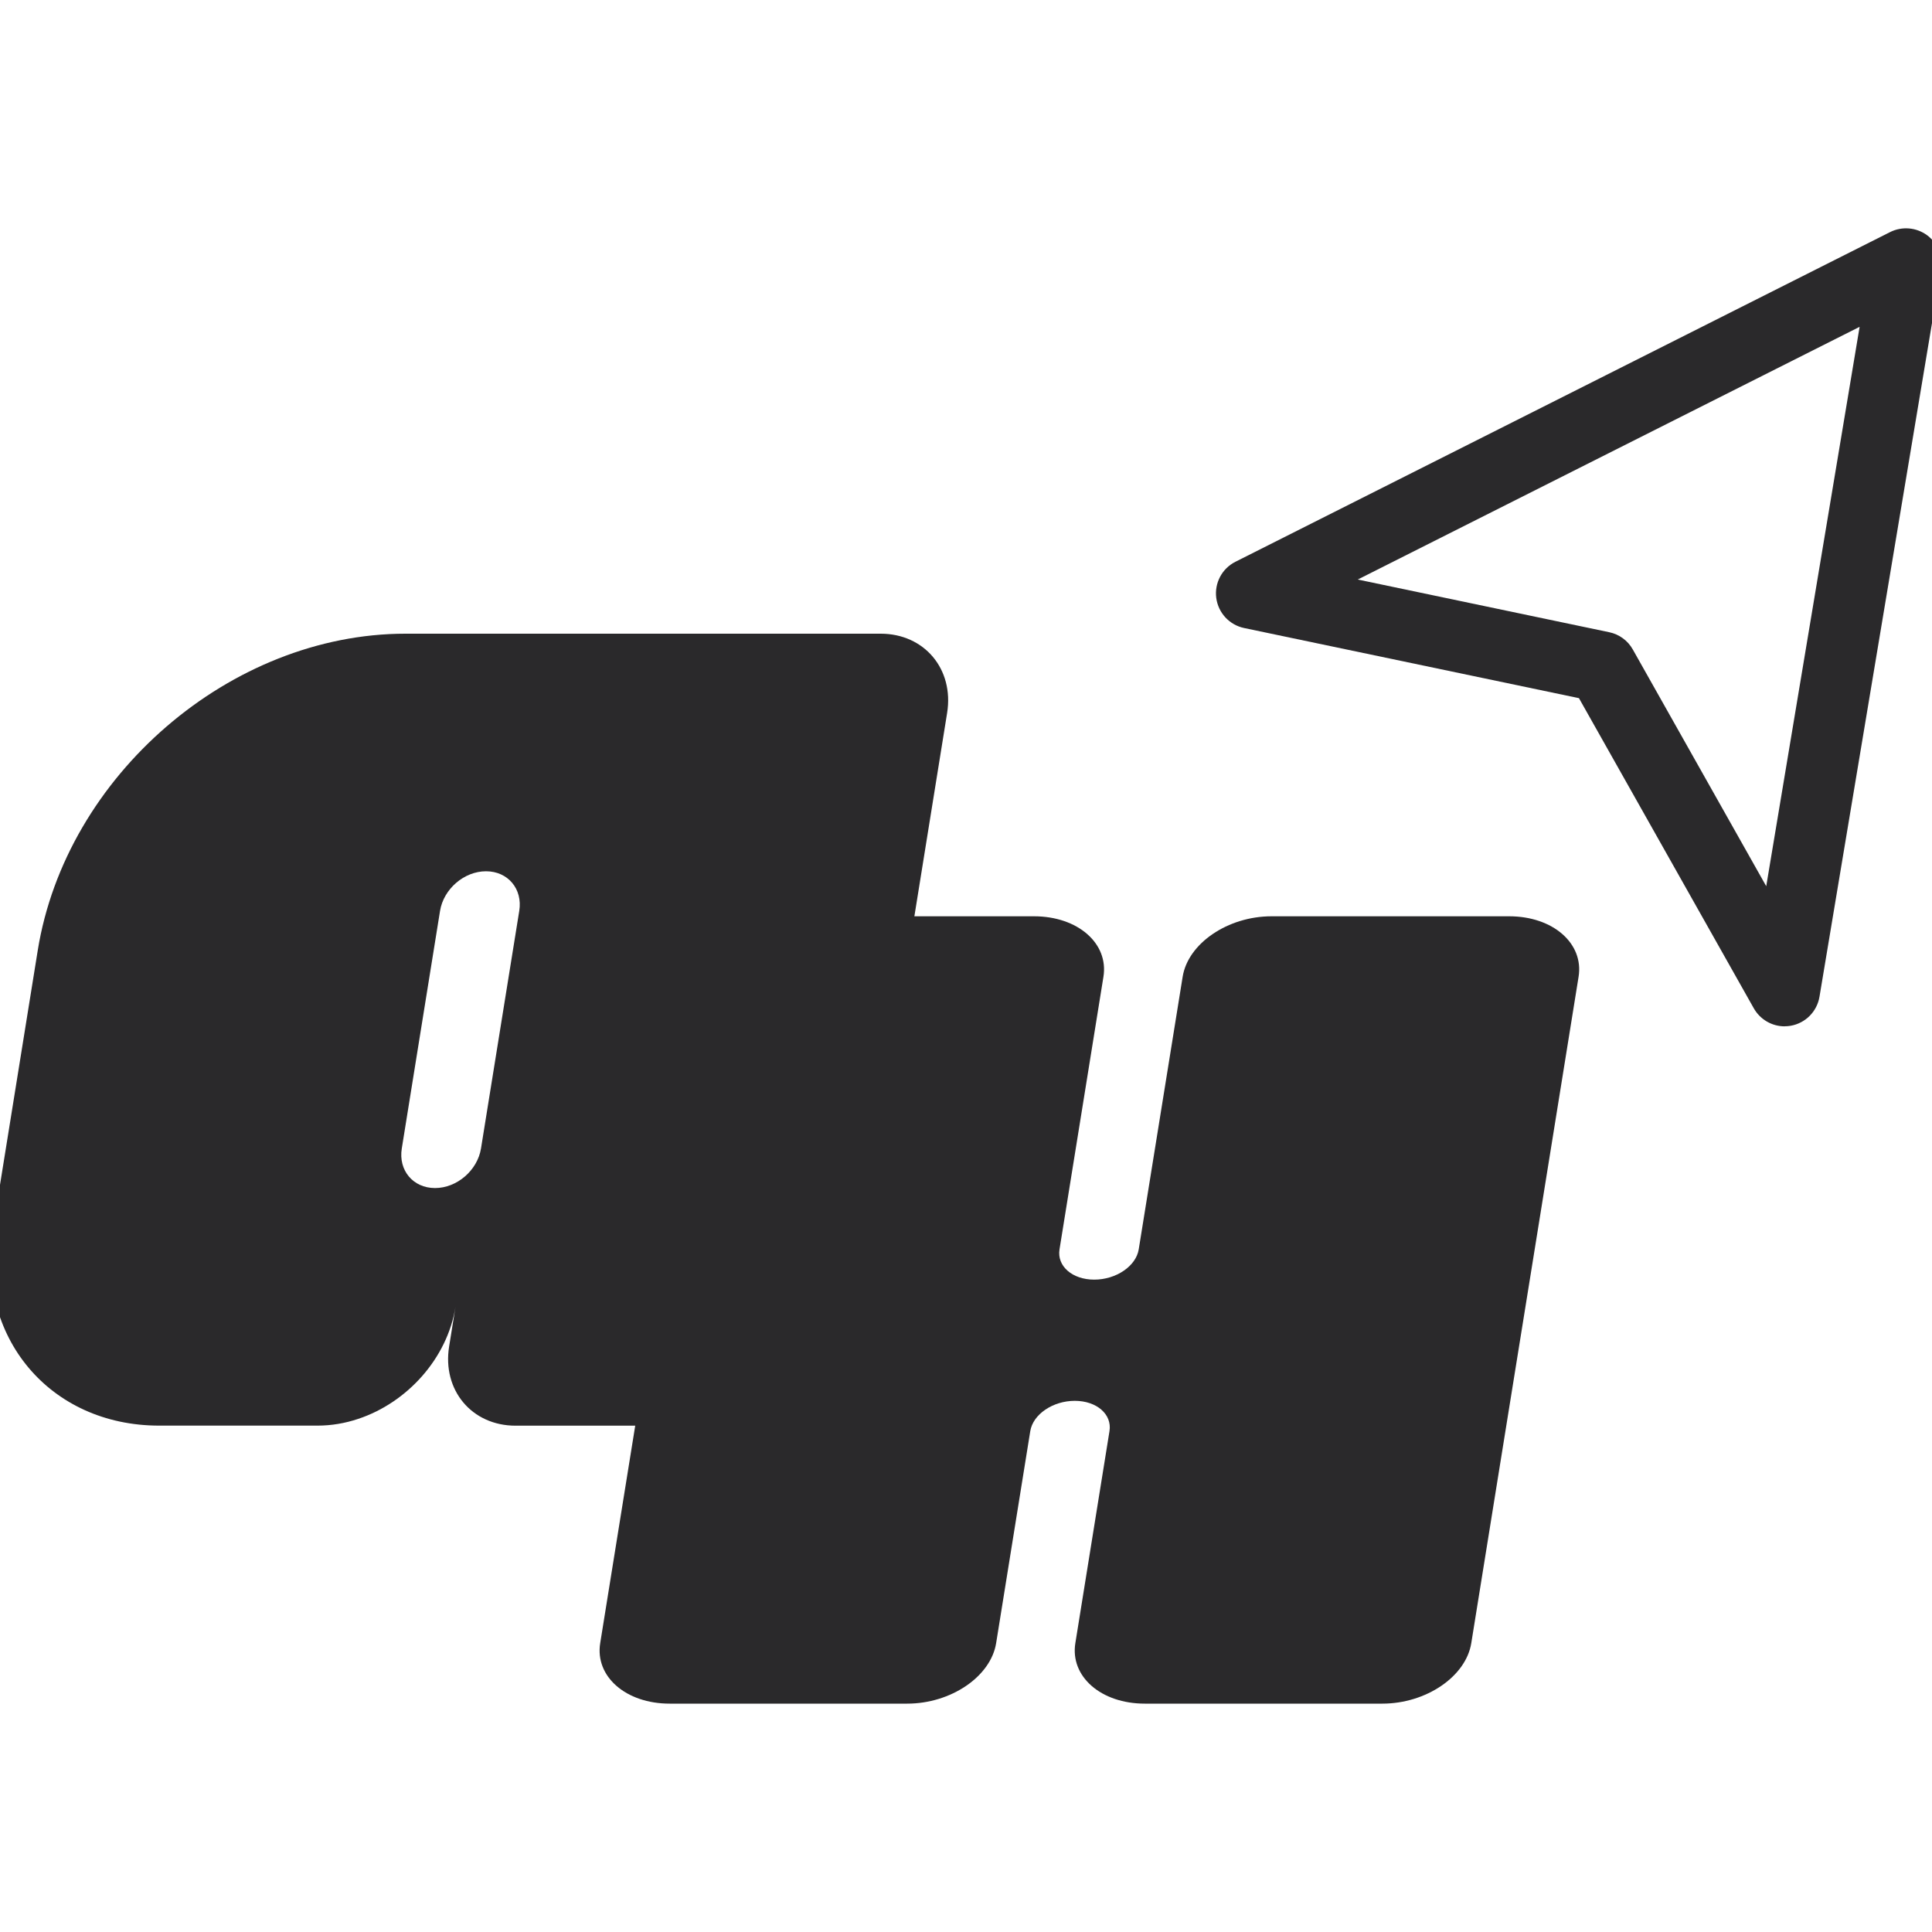 <svg xmlns="http://www.w3.org/2000/svg" version="1.1" xmlns:xlink="http://www.w3.org/1999/xlink" xmlns:svgjs="http://svgjs.dev/svgjs" width="300" height="300"><svg id="SvgjsSvg1040" data-name="Layer 1" xmlns="http://www.w3.org/2000/svg" viewBox="0 0 300 300">
  <defs>
    <style>
      .cls-1 {
        fill: #2a292b;
      }
    </style>
  </defs>
  <path class="cls-1" d="M245.12,151.68c.84-5.19-3.99-9.4-10.78-9.4h-36.89c-6.79,0-12.98,4.21-13.81,9.4l-6.82,42.32c-.42,2.6-3.5,4.7-6.91,4.7s-5.81-2.1-5.39-4.7l6.82-42.32c.84-5.19-3.99-9.4-10.78-9.4h-36.89c-6.79,0-12.98,4.21-13.81,9.4l-16.66,103.46c-.84,5.19,3.99,9.4,10.78,9.4h36.89c6.79,0,12.98-4.21,13.81-9.4l5.3-32.92c.42-2.6,3.5-4.7,6.91-4.7s5.81,2.1,5.39,4.7l-5.3,32.92c-.84,5.19,3.99,9.4,10.78,9.4h36.89c6.79,0,12.98-4.21,13.81-9.4l16.66-103.46Z"></path>
  <path class="cls-1" d="M277.12,159.37c-1.96,0-3.8-1.05-4.79-2.8l-27.15-48.16-51.99-10.89c-2.29-.48-4.02-2.35-4.33-4.67-.3-2.32.89-4.57,2.98-5.62l101.65-51.19c1.85-.93,4.07-.74,5.74.48,1.67,1.23,2.5,3.29,2.16,5.33l-18.86,112.92c-.38,2.3-2.18,4.11-4.47,4.51-.32.06-.64.08-.95.08ZM210.84,89.99l39.04,8.18c1.55.32,2.89,1.3,3.66,2.68l20.72,36.76,14.5-86.86-77.93,39.24Z"></path>
  <path class="cls-1" d="M147.07,110.7l-15.84,98.38c-1.09,6.79-7.49,12.3-14.28,12.3h-36.89c-6.79,0-11.41-5.51-10.32-12.3l.99-6.15c-1.29,8.03-7.52,14.87-15.1,17.39-2.02.68-4.16,1.05-6.32,1.05h-24.59c-16.98,0-28.53-13.76-25.79-30.74l6.93-43.04c4.37-27.16,29.95-49.19,57.11-49.19h73.78c6.79,0,11.41,5.51,10.32,12.3ZM80.63,141.44c.55-3.4-1.76-6.15-5.16-6.15s-6.59,2.75-7.14,6.15l-5.94,36.89c-.55,3.4,1.75,6.15,5.16,6.15s6.59-2.75,7.14-6.15l5.94-36.89Z"></path>
</svg><style>@media (prefers-color-scheme: light) { :root { filter: none; } }
@media (prefers-color-scheme: dark) { :root { filter: invert(100%); } }
</style></svg>